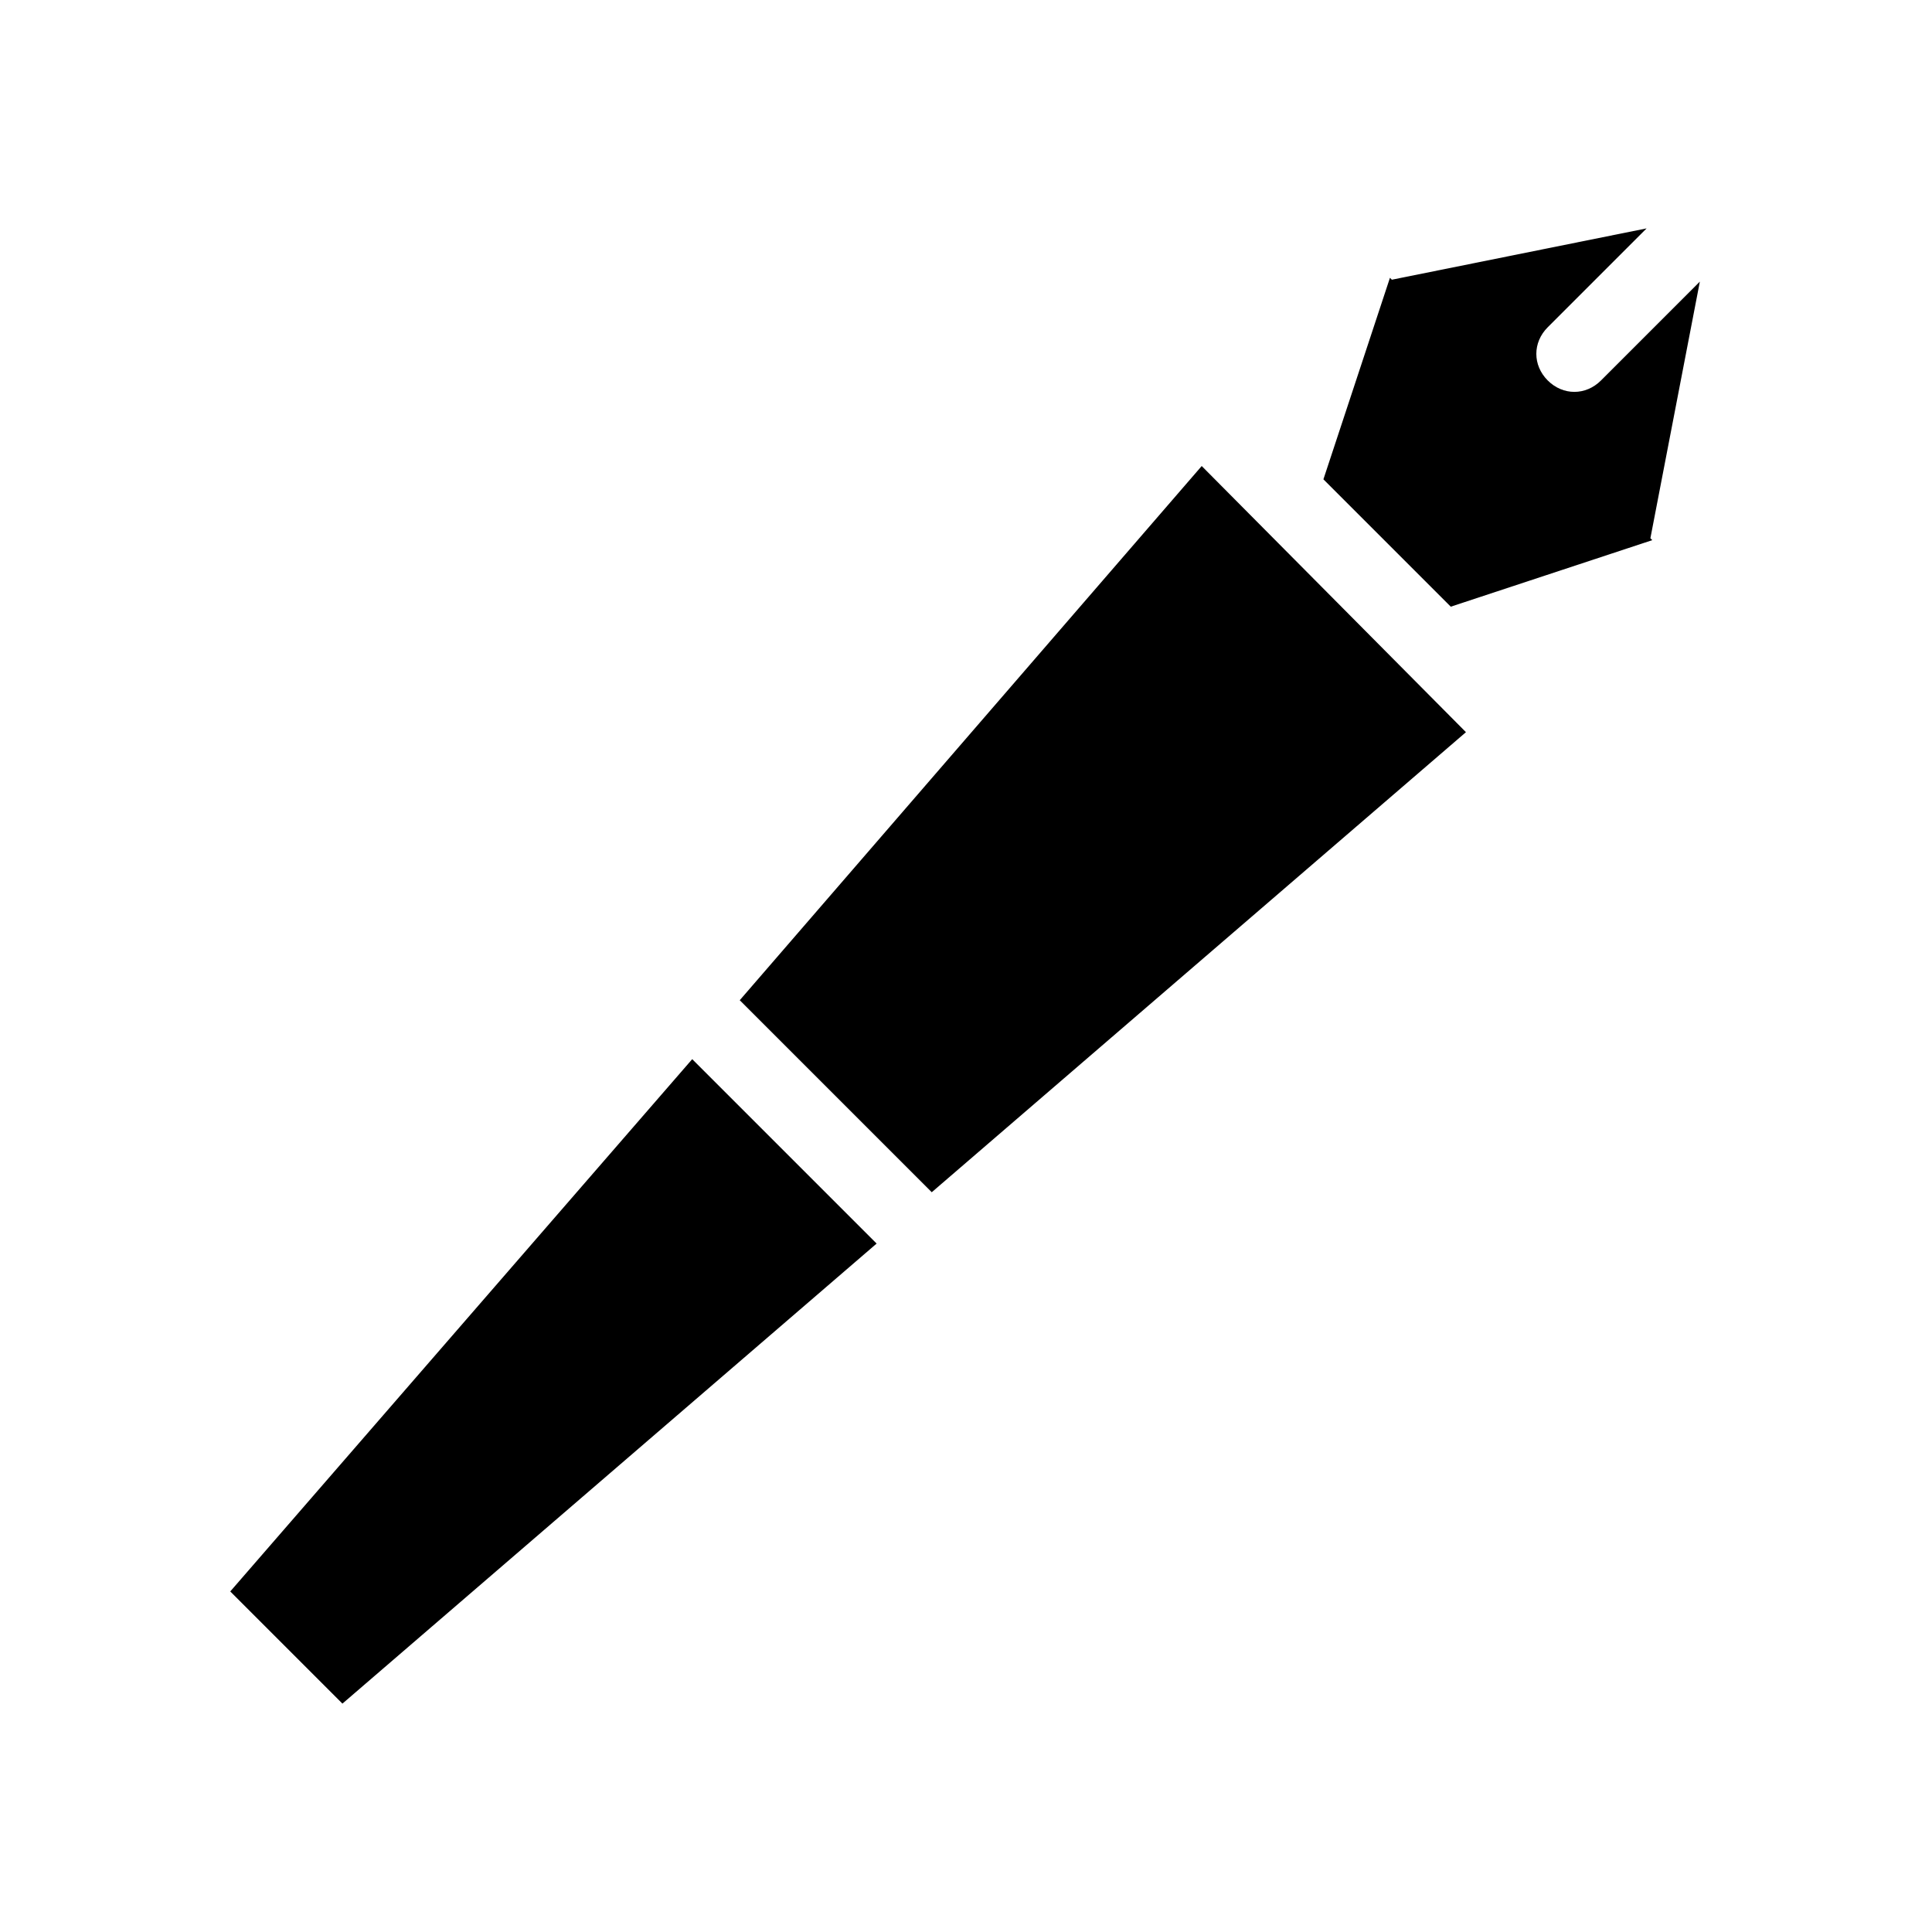 <?xml version="1.0" encoding="UTF-8"?>
<!-- Uploaded to: SVG Repo, www.svgrepo.com, Generator: SVG Repo Mixer Tools -->
<svg fill="#000000" width="800px" height="800px" version="1.1" viewBox="144 144 512 512" xmlns="http://www.w3.org/2000/svg">
 <path d="m581.37 286.64 0.504 0.504-53.402 17.633-33.754-33.754 17.633-53.402 0.504 0.504 67.512-13.602-26.199 26.199c-4.031 4.031-4.031 10.078 0 14.105 2.016 2.016 4.535 3.023 7.055 3.023 2.519 0 5.039-1.008 7.055-3.023l26.199-26.199zm-376.35 279.11 29.727 29.727 141.57-121.92-48.871-48.871zm135.02-156.68 50.883 50.883 141.57-121.92-70.027-70.531z"/>
</svg>